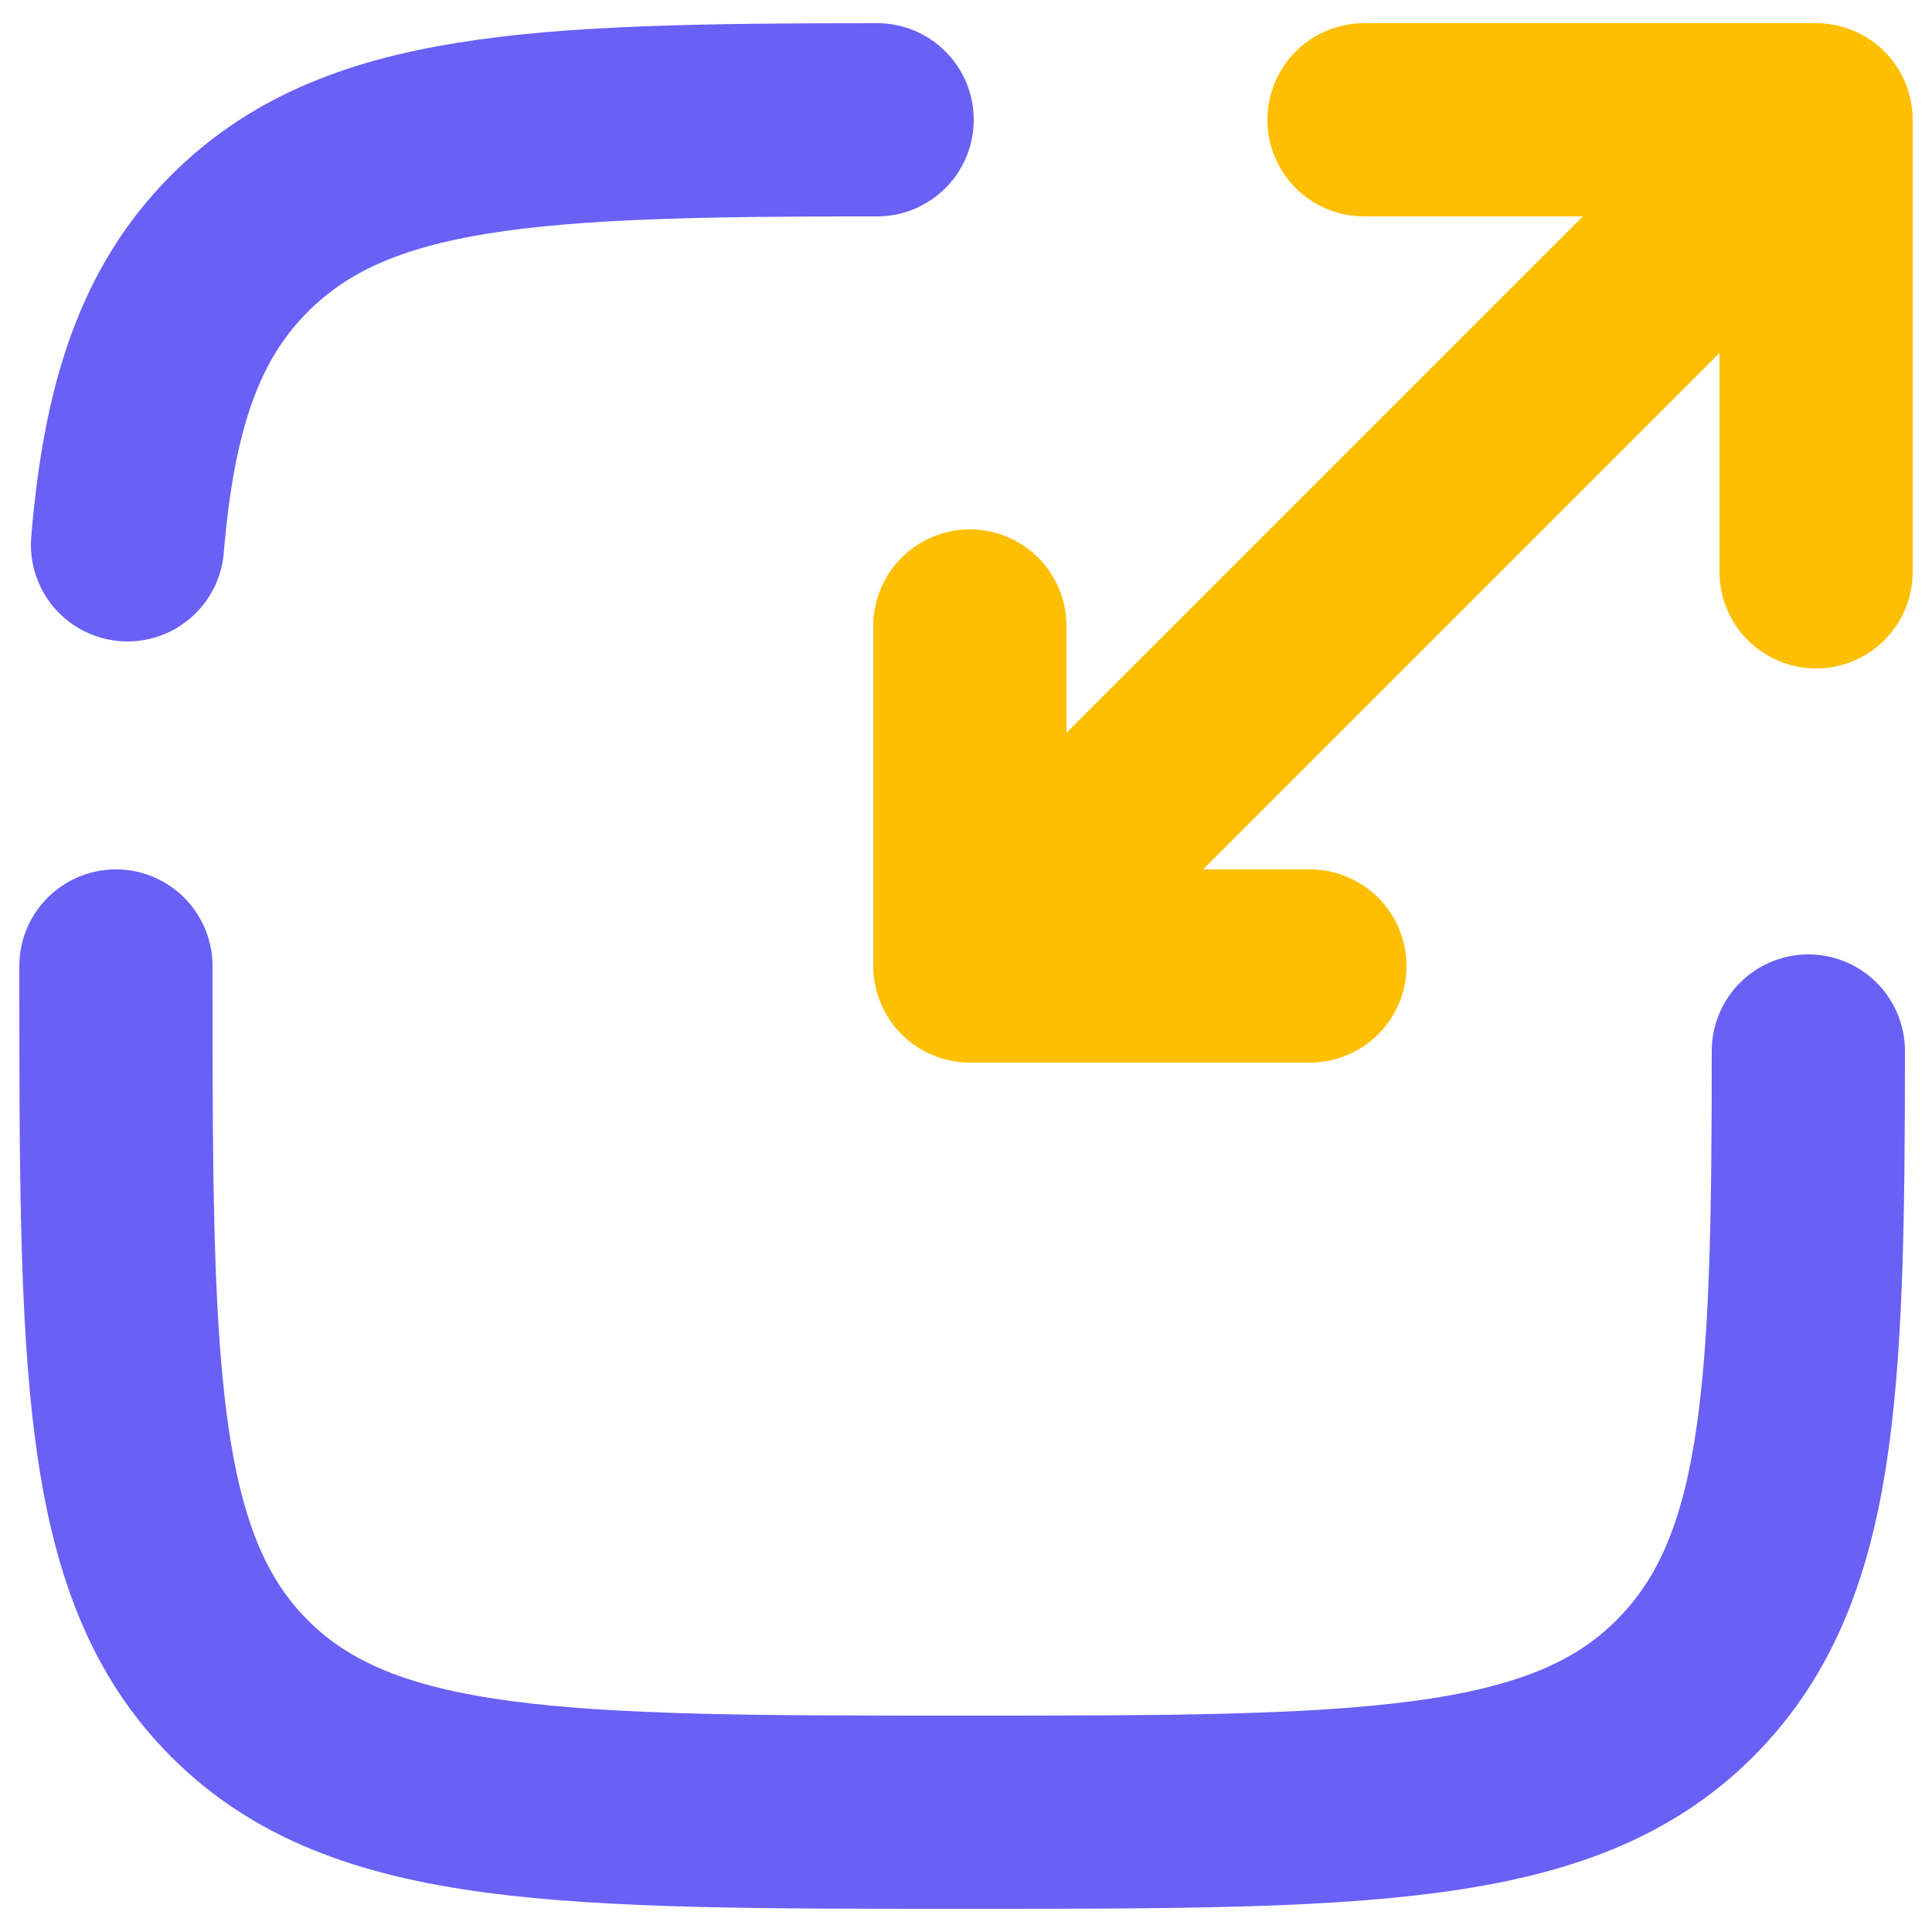 <svg xmlns="http://www.w3.org/2000/svg" id="Layer_1" width="50" height="50" viewBox="0 0 50 50"><defs><style>.cls-1{stroke:#febf03;stroke-linejoin:round;}.cls-1,.cls-2{fill:none;stroke-linecap:round;stroke-width:5px;}.cls-2{stroke:#6960f5;stroke-miterlimit:133.3;}</style></defs><path class="cls-2" d="m3,25c0,10.3,0,15.5,3.2,18.7,3.2,3.2,8.4,3.2,18.7,3.2s15.5,0,18.7-3.2c3-3,3.2-7.6,3.2-16.5M22.7,3.1c-8.9,0-13.5.2-16.5,3.2-1.8,1.8-2.6,4.2-2.9,7.8"></path><path class="cls-1" d="m27.3,22.8L47,3.1m0,0h-11.7m11.7,0v11.7m-2.2-9.5l-19.7,19.7m0,0h8.8m-8.8,0v-8.8"></path></svg>
